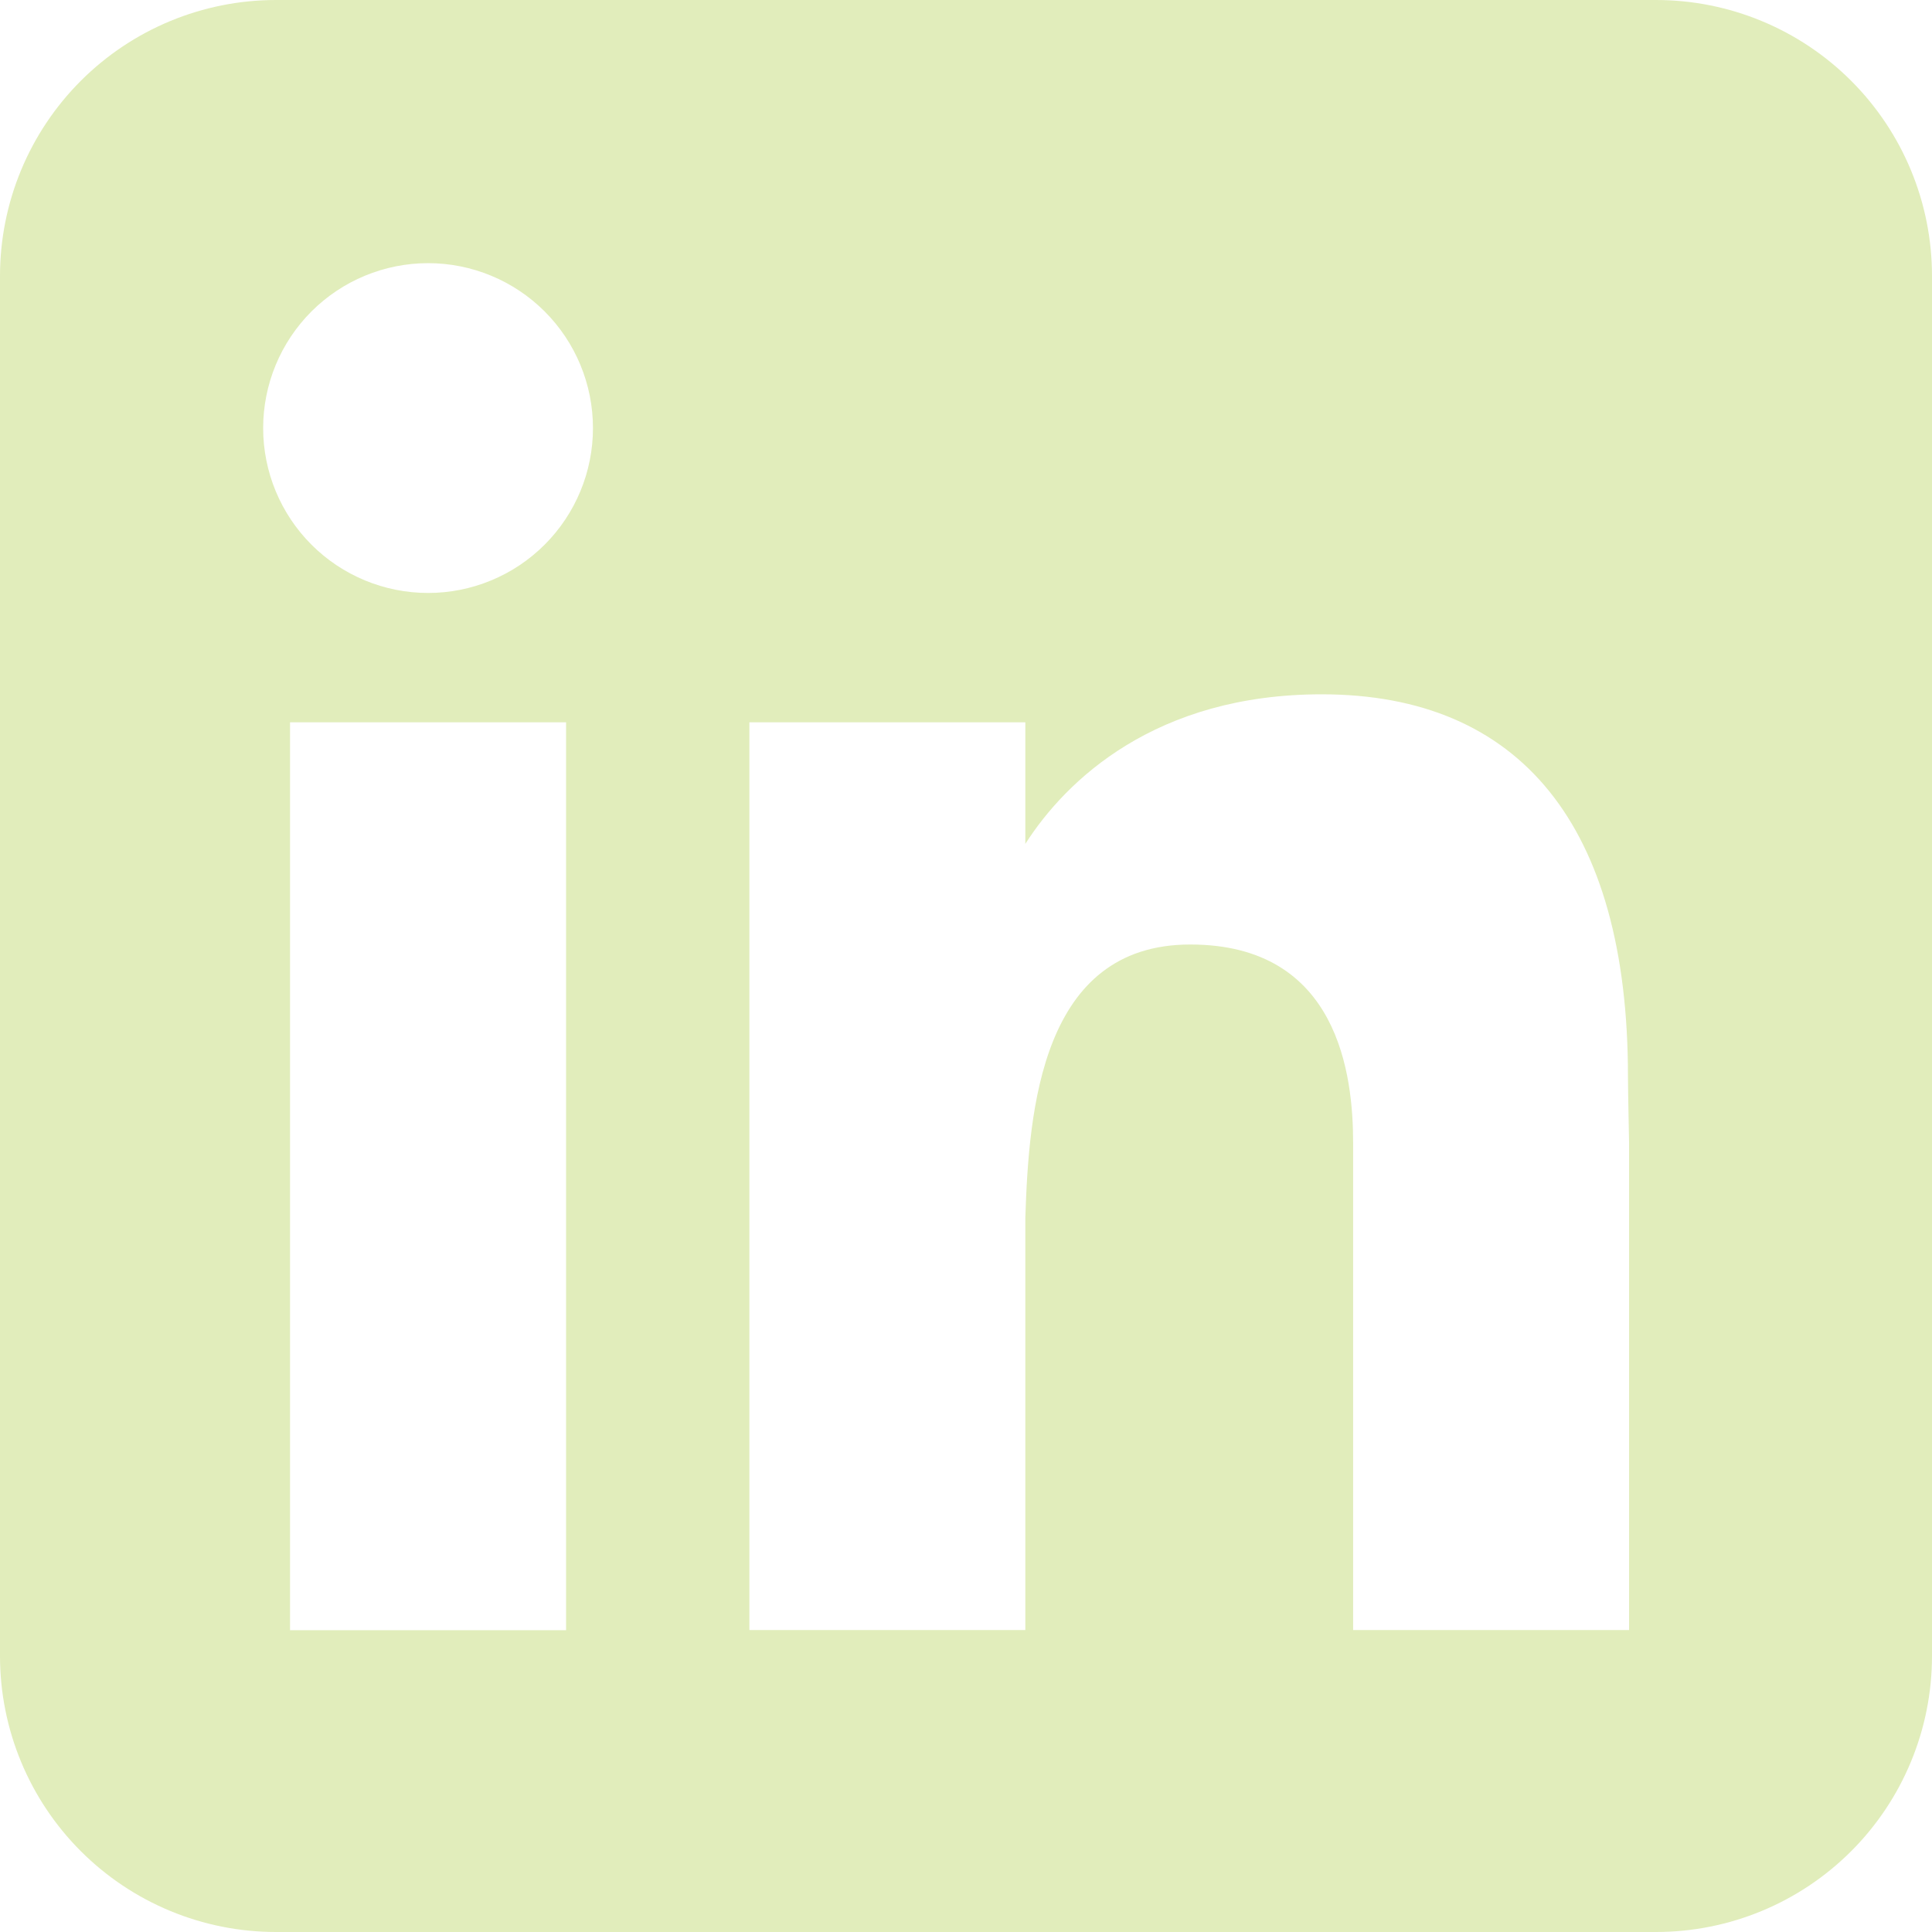 <svg width="24" height="24" viewBox="0 0 24 24" fill="none" xmlns="http://www.w3.org/2000/svg">
<g clip-path="url(#clip0_1230_13398)">
<path fill-rule="evenodd" clip-rule="evenodd" d="M3.429 0C2.519 0 1.647 0.361 1.004 1.004C0.361 1.647 0 2.519 0 3.429V20.571C0 21.481 0.361 22.353 1.004 22.996C1.647 23.639 2.519 24 3.429 24H20.571C21.481 24 22.353 23.639 22.996 22.996C23.639 22.353 24 21.481 24 20.571V3.429C24 2.519 23.639 1.647 22.996 1.004C22.353 0.361 21.481 0 20.571 0H3.429ZM5.318 7.366C5.861 7.366 6.382 7.15 6.766 6.766C7.15 6.382 7.366 5.861 7.366 5.318C7.366 4.774 7.15 4.253 6.766 3.869C6.382 3.485 5.861 3.269 5.318 3.269C4.774 3.269 4.253 3.485 3.869 3.869C3.485 4.253 3.269 4.774 3.269 5.318C3.269 5.861 3.485 6.382 3.869 6.766C4.253 7.15 4.774 7.366 5.318 7.366ZM7.032 20.251V8.973H3.603V20.251H7.032ZM9.309 8.973H12.737V10.483C13.243 9.691 14.354 8.625 16.419 8.625C18.885 8.625 20.223 10.258 20.223 13.366C20.223 13.515 20.237 14.196 20.237 14.196V20.249H16.809V14.198C16.809 13.366 16.634 11.733 14.786 11.733C12.936 11.733 12.78 13.786 12.737 15.13V20.249H9.309V8.973Z" fill="#E1EDBB"/>
</g>
<defs>
<clipPath id="clip0_1230_13398">
<rect width="24" height="24" fill="white"/>
</clipPath>
</defs>
</svg>
